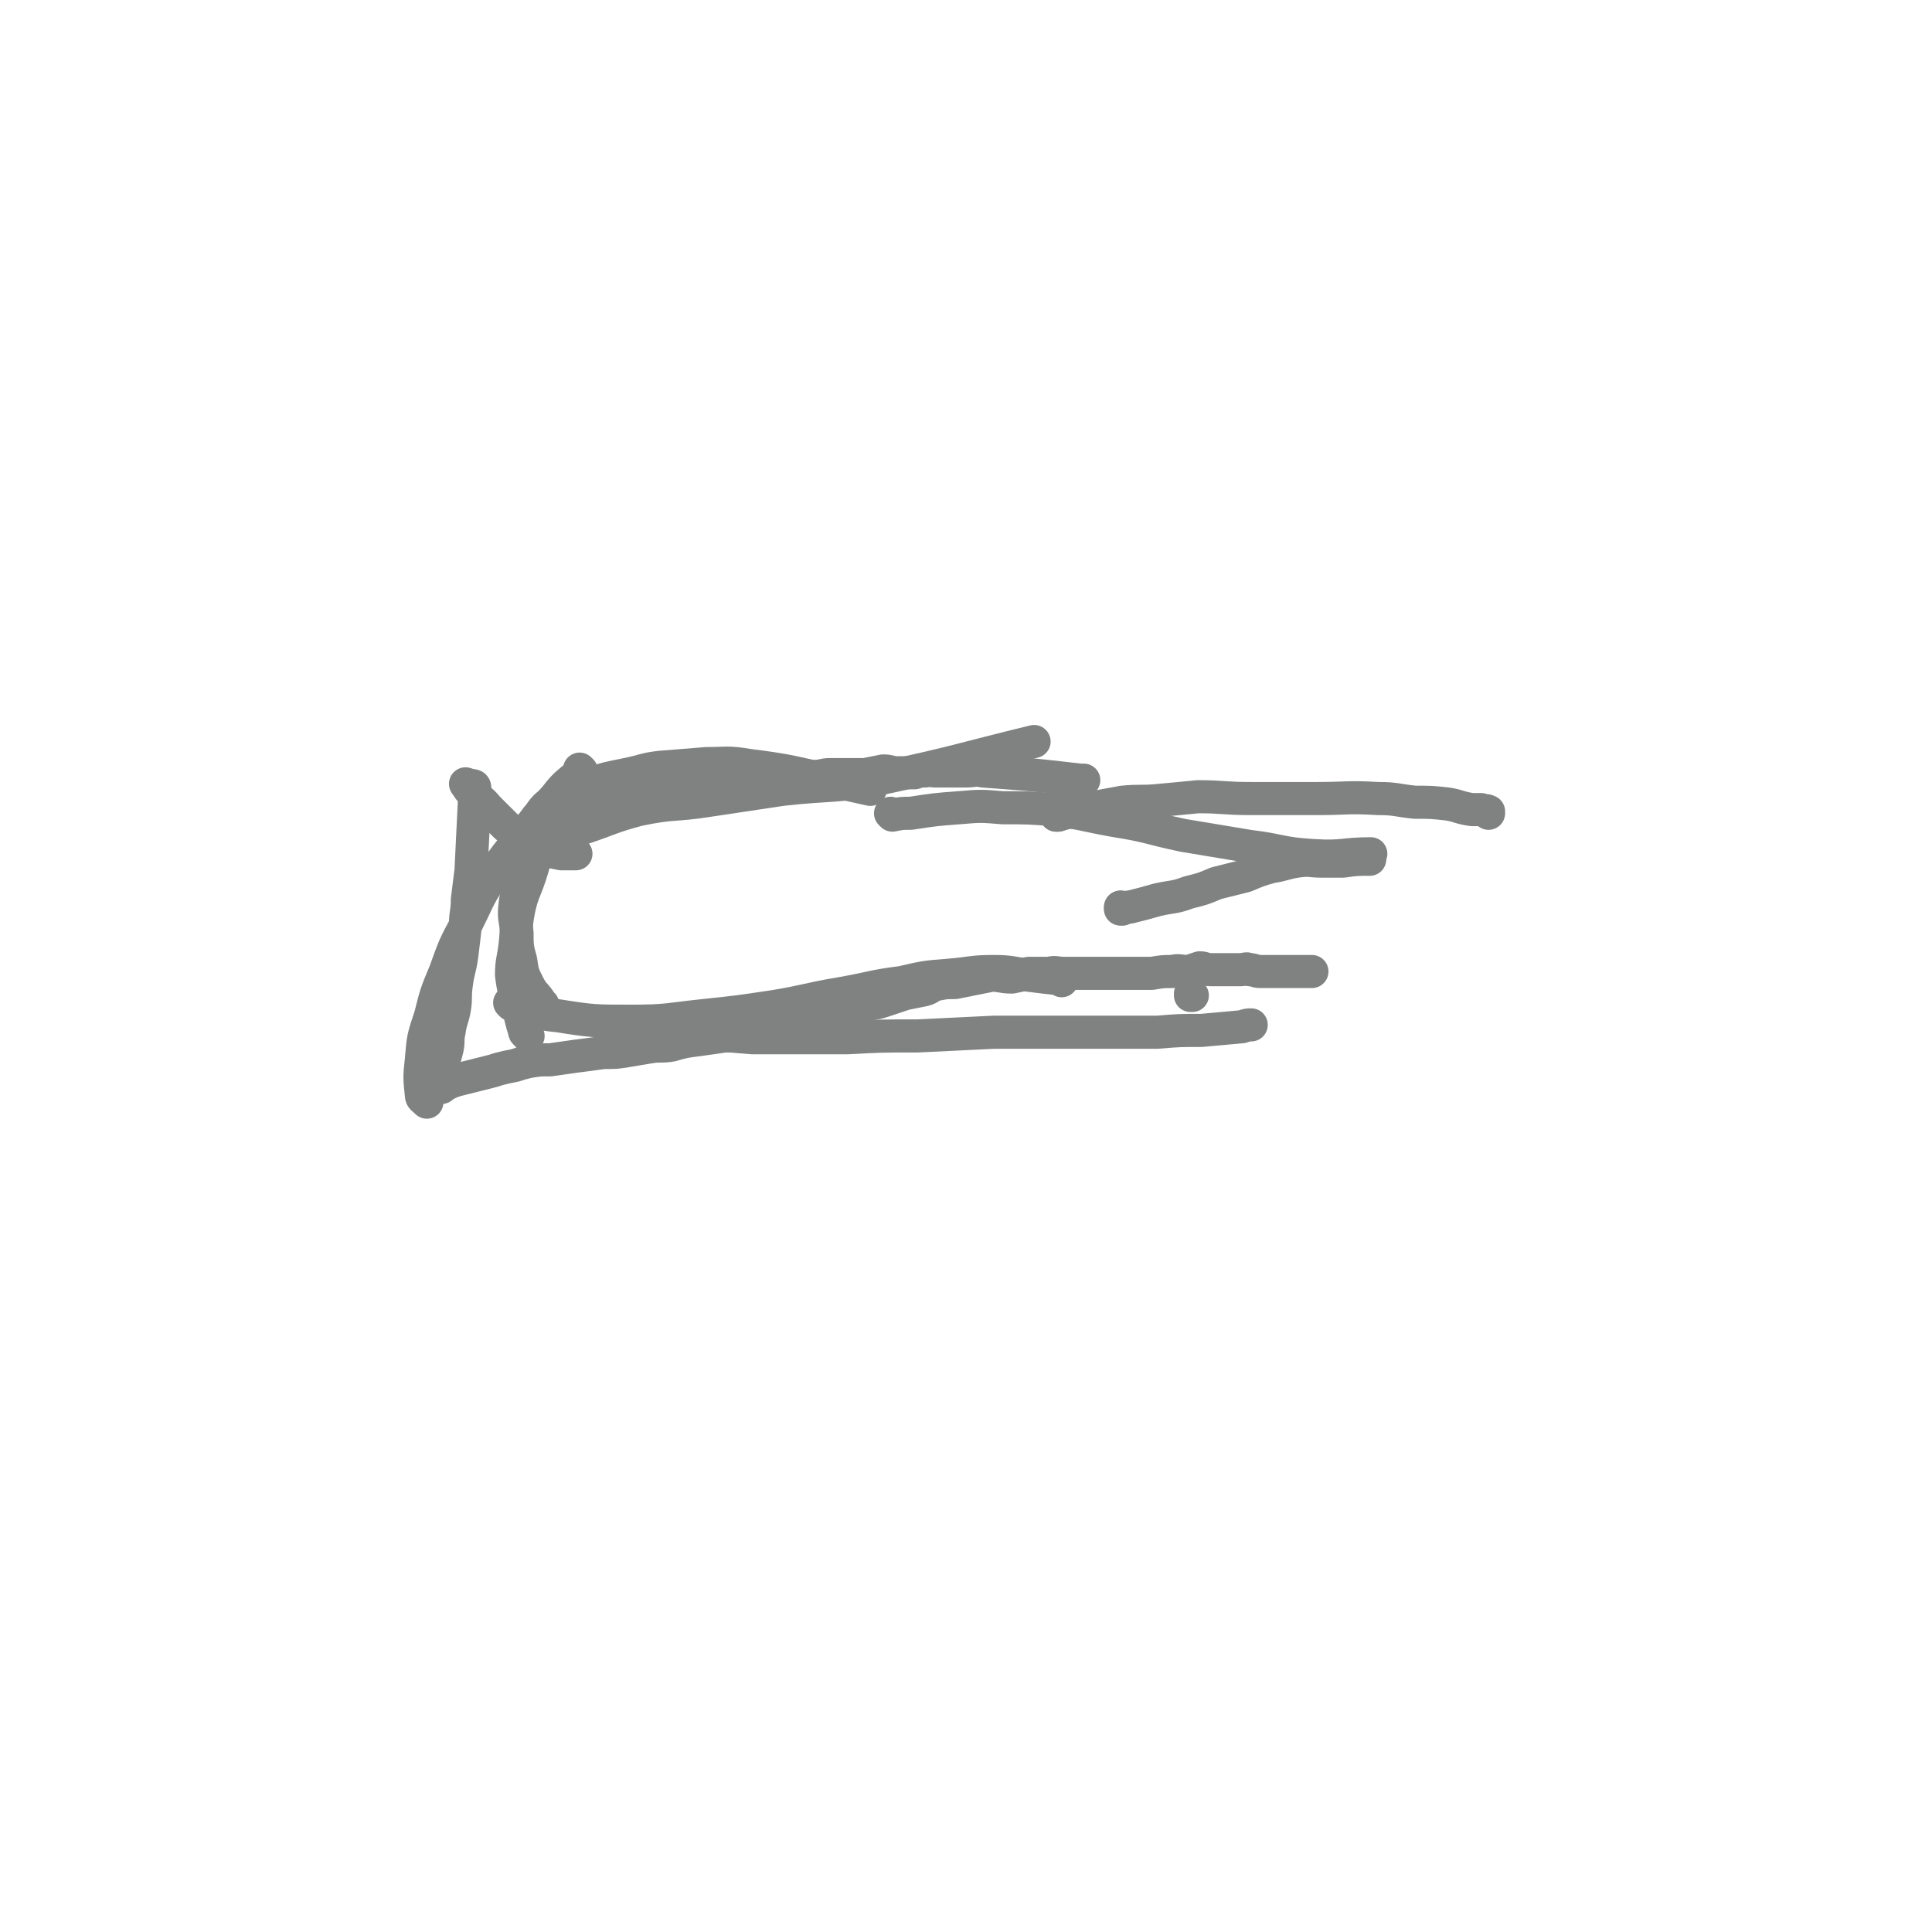 <svg viewBox='0 0 1050 1050' version='1.1' xmlns='http://www.w3.org/2000/svg' xmlns:xlink='http://www.w3.org/1999/xlink'><g fill='none' stroke='#808282' stroke-width='18' stroke-linecap='round' stroke-linejoin='round'><path d='M258,428c0,0 -1,-1 -1,-1 0,0 0,0 1,1 0,0 0,0 0,0 0,0 -1,-1 -1,-1 0,0 1,0 1,1 0,2 0,2 0,4 -1,20 -1,20 -2,41 -1,8 -1,8 -2,16 0,7 -1,7 -1,13 -1,9 -1,9 -2,17 -1,8 -2,8 -3,16 -1,7 0,7 -1,13 -1,6 -2,6 -3,13 -1,4 0,4 -1,9 -1,4 -1,4 -2,7 0,3 0,4 0,7 -1,2 -1,2 -1,4 0,1 0,1 0,2 0,0 0,1 0,1 0,0 0,0 0,0 0,0 0,0 0,0 0,0 -1,-1 -1,-1 0,0 1,0 1,1 0,0 0,0 0,0 0,0 -1,-1 -1,-1 0,0 1,0 1,1 0,0 0,0 0,0 0,0 -1,-1 -1,-1 0,0 1,0 1,1 0,0 0,0 0,0 0,0 -1,-1 -1,-1 0,0 0,1 1,1 1,-1 1,-1 3,-2 2,-1 2,-1 5,-2 4,-1 4,-1 8,-2 4,-1 4,-1 8,-2 4,-1 4,-1 7,-2 4,-1 4,-1 9,-2 3,-1 3,-1 7,-2 6,-1 6,-1 12,-1 7,-1 7,-1 14,-2 8,-1 8,-1 15,-2 7,0 7,0 13,-1 6,-1 6,-1 12,-2 6,-1 6,0 12,-1 7,-2 7,-2 15,-3 7,-1 7,-1 14,-2 7,0 7,0 14,-1 6,-1 6,-1 13,-2 5,-1 5,-1 11,-2 5,-2 5,-2 11,-4 5,-1 5,-1 11,-3 7,-2 6,-2 13,-4 7,-2 7,-1 13,-3 6,-2 6,-2 12,-4 5,-1 5,-1 10,-2 4,-1 3,-2 7,-3 5,-1 5,-1 10,-1 5,-1 5,-1 10,-2 5,-1 5,-1 10,-2 5,0 5,1 11,1 5,-1 5,-1 9,-2 6,0 6,0 11,0 4,-1 4,0 8,0 4,0 4,0 8,0 4,0 4,0 7,0 4,0 4,0 7,0 5,0 5,0 9,0 5,0 5,0 9,0 4,0 4,0 8,0 6,-1 6,-1 11,-1 4,-1 4,0 9,0 3,-1 3,-1 6,-2 3,0 3,1 6,1 2,0 2,0 3,0 3,0 3,0 6,0 2,0 2,0 3,0 2,0 2,0 4,0 3,0 3,-1 5,0 3,0 3,1 6,1 3,0 3,0 6,0 3,0 3,0 6,0 3,0 3,0 5,0 2,0 2,0 3,0 1,0 1,0 3,0 1,0 1,0 2,0 0,0 0,0 1,0 1,0 1,0 2,0 0,0 -1,0 -1,0 1,0 1,0 1,0 '/><path d='M284,458c0,0 -1,-1 -1,-1 0,0 0,0 1,1 0,0 0,0 0,0 0,0 -1,-1 -1,-1 0,0 0,0 1,1 0,0 0,0 0,0 0,0 -1,-1 -1,-1 0,0 0,0 1,1 0,0 0,0 0,0 0,0 -1,-1 -1,-1 0,0 0,0 1,1 0,0 0,0 0,0 0,0 -1,-1 -1,-1 0,0 0,0 1,1 0,0 0,0 0,0 0,-1 -1,-1 0,-1 3,-2 3,-1 6,-3 8,-4 8,-5 15,-8 6,-3 7,-2 13,-5 6,-2 6,-3 13,-5 6,-2 6,-1 12,-3 4,-1 4,-2 9,-3 4,-1 4,-1 8,-1 5,-1 4,-1 9,-2 5,0 5,0 10,0 6,-1 6,-1 12,-2 7,-1 7,-1 13,-2 6,0 6,0 12,0 5,0 5,0 10,0 4,-1 4,-1 8,-2 4,0 4,1 8,1 5,0 5,-1 9,-1 5,0 5,0 10,0 4,0 4,0 9,0 5,-1 5,-1 10,-2 4,0 4,1 8,1 5,0 5,0 9,0 3,-1 3,-1 6,-1 3,-1 3,0 5,0 2,0 2,0 5,0 3,0 3,0 6,0 3,0 3,0 6,0 5,0 5,-1 9,0 27,2 27,2 53,5 1,0 1,0 2,0 '/><path d='M289,458c0,0 -1,-1 -1,-1 0,0 0,0 1,1 0,0 0,0 0,0 0,0 -1,-1 -1,-1 0,0 0,1 1,1 3,-1 3,-1 6,-2 11,-3 11,-3 22,-6 15,-5 15,-6 30,-10 19,-4 19,-2 38,-5 20,-3 20,-3 40,-6 27,-3 28,-1 54,-6 42,-9 42,-10 83,-20 '/><path d='M287,457c0,0 -1,-1 -1,-1 0,0 0,0 1,1 0,0 0,0 0,0 0,0 -1,-1 -1,-1 0,0 1,1 1,1 1,-1 1,-2 1,-3 3,-6 1,-7 5,-11 4,-6 5,-6 11,-9 7,-5 8,-5 16,-8 10,-3 10,-3 20,-5 10,-2 10,-3 19,-4 12,-1 13,-1 25,-2 11,0 11,-1 23,1 24,3 24,4 48,9 9,2 9,2 18,4 '/><path d='M254,427c0,0 -1,-1 -1,-1 0,0 1,0 1,1 0,0 0,0 0,0 0,0 -1,-1 -1,-1 0,0 1,0 1,1 0,0 0,0 0,0 0,0 -1,-1 -1,-1 1,1 1,2 3,4 4,5 5,4 9,9 5,5 5,5 10,10 4,3 3,3 8,6 3,2 3,2 6,4 3,2 3,2 7,3 4,1 4,1 9,2 4,0 4,0 8,0 0,0 0,0 0,0 '/><path d='M316,419c0,0 -1,-1 -1,-1 0,0 0,0 1,1 0,0 0,0 0,0 0,0 -1,-1 -1,-1 0,0 0,0 1,1 0,0 0,0 0,0 -7,7 -8,6 -14,14 -9,10 -9,10 -17,20 -8,10 -9,10 -16,21 -9,13 -8,13 -15,27 -7,13 -7,13 -12,27 -5,12 -5,12 -8,24 -4,12 -4,12 -5,24 -1,9 -1,10 0,19 0,2 1,2 3,4 '/><path d='M316,422c0,0 -1,-1 -1,-1 0,0 0,0 1,1 0,0 0,0 0,0 0,0 -1,-1 -1,-1 0,0 1,0 1,1 -1,2 -2,2 -3,4 -5,7 -5,7 -9,13 -5,10 -5,10 -10,20 -4,8 -3,8 -6,17 -3,9 -4,9 -6,18 -2,10 -1,10 -2,19 -1,9 -2,9 -2,17 1,7 1,7 3,14 1,4 1,4 2,9 1,4 1,4 2,7 0,2 1,1 2,3 0,0 0,0 0,0 '/><path d='M316,422c0,0 -1,-1 -1,-1 0,0 0,0 1,1 0,0 0,0 0,0 0,0 -1,-1 -1,-1 0,0 1,0 1,1 -5,4 -6,3 -10,8 -6,7 -6,8 -11,16 -4,7 -4,7 -7,15 -3,7 -3,8 -5,16 -2,7 -2,7 -3,14 -1,8 0,8 1,16 0,7 0,8 2,15 1,7 1,7 4,13 3,6 4,5 7,10 0,0 0,0 1,1 '/><path d='M278,546c0,0 -1,-1 -1,-1 0,0 0,0 1,1 0,0 0,0 0,0 0,0 -1,-1 -1,-1 0,0 0,0 1,1 0,0 0,0 0,0 0,0 -1,-1 -1,-1 2,0 3,1 6,2 10,3 9,4 20,5 19,3 20,3 40,3 20,0 20,-1 39,-3 19,-2 19,-2 39,-5 18,-3 18,-4 36,-7 17,-3 17,-4 33,-6 13,-3 13,-3 26,-4 12,-1 12,-2 24,-2 10,0 10,1 19,2 8,1 8,1 17,2 1,0 1,0 1,1 '/><path d='M373,561c0,0 -1,-1 -1,-1 0,0 0,0 1,1 0,0 0,0 0,0 0,0 0,0 0,0 6,0 6,1 12,1 12,1 12,1 24,2 11,0 11,0 22,0 14,0 14,0 29,0 19,-1 19,-1 39,-1 21,-1 21,-1 41,-2 16,0 16,0 32,0 14,0 14,0 28,0 15,0 15,0 29,0 12,-1 12,-1 24,-1 11,-1 11,-1 22,-2 3,-1 3,-1 5,-1 '/><path d='M485,443c0,0 -1,-1 -1,-1 0,0 0,0 1,1 0,0 0,0 0,0 0,0 -1,-1 -1,-1 0,0 0,0 1,1 0,0 0,0 0,0 5,-1 5,-1 10,-1 13,-2 13,-2 26,-3 12,-1 12,-1 24,0 14,0 14,0 27,1 17,2 17,3 34,6 19,3 18,4 37,8 18,3 18,3 36,6 17,2 17,4 35,5 16,1 16,-1 31,-1 0,0 0,0 0,0 '/><path d='M575,443c0,0 -1,-1 -1,-1 0,0 0,0 0,1 0,0 0,0 0,0 '/><path d='M575,443c0,0 -1,-1 -1,-1 0,0 0,0 0,1 0,0 0,0 0,0 1,0 1,0 1,0 7,-2 7,-2 14,-3 10,-2 10,-2 21,-4 10,-1 10,0 20,-1 11,-1 11,-1 21,-2 14,0 14,1 29,1 18,0 18,0 36,0 16,0 16,-1 33,0 10,0 10,1 20,2 9,0 9,0 18,1 6,1 6,2 13,3 3,0 3,0 5,0 2,1 2,0 4,1 0,0 0,0 0,1 '/><path d='M610,494c0,0 -1,-1 -1,-1 0,0 0,0 0,1 0,0 0,0 0,0 '/><path d='M610,494c0,0 -1,-1 -1,-1 0,0 0,1 0,1 3,-1 3,-1 5,-1 8,-2 8,-2 15,-4 9,-2 9,-1 17,-4 8,-2 8,-2 15,-5 8,-2 8,-2 16,-4 7,-3 7,-3 14,-5 7,-1 7,-2 14,-3 7,-1 7,0 13,0 6,0 6,0 12,0 7,-1 8,-1 14,-1 1,0 0,0 -1,0 '/><path d='M648,541c0,0 -1,-1 -1,-1 0,0 0,0 0,1 0,0 0,0 0,0 '/></g>
</svg>